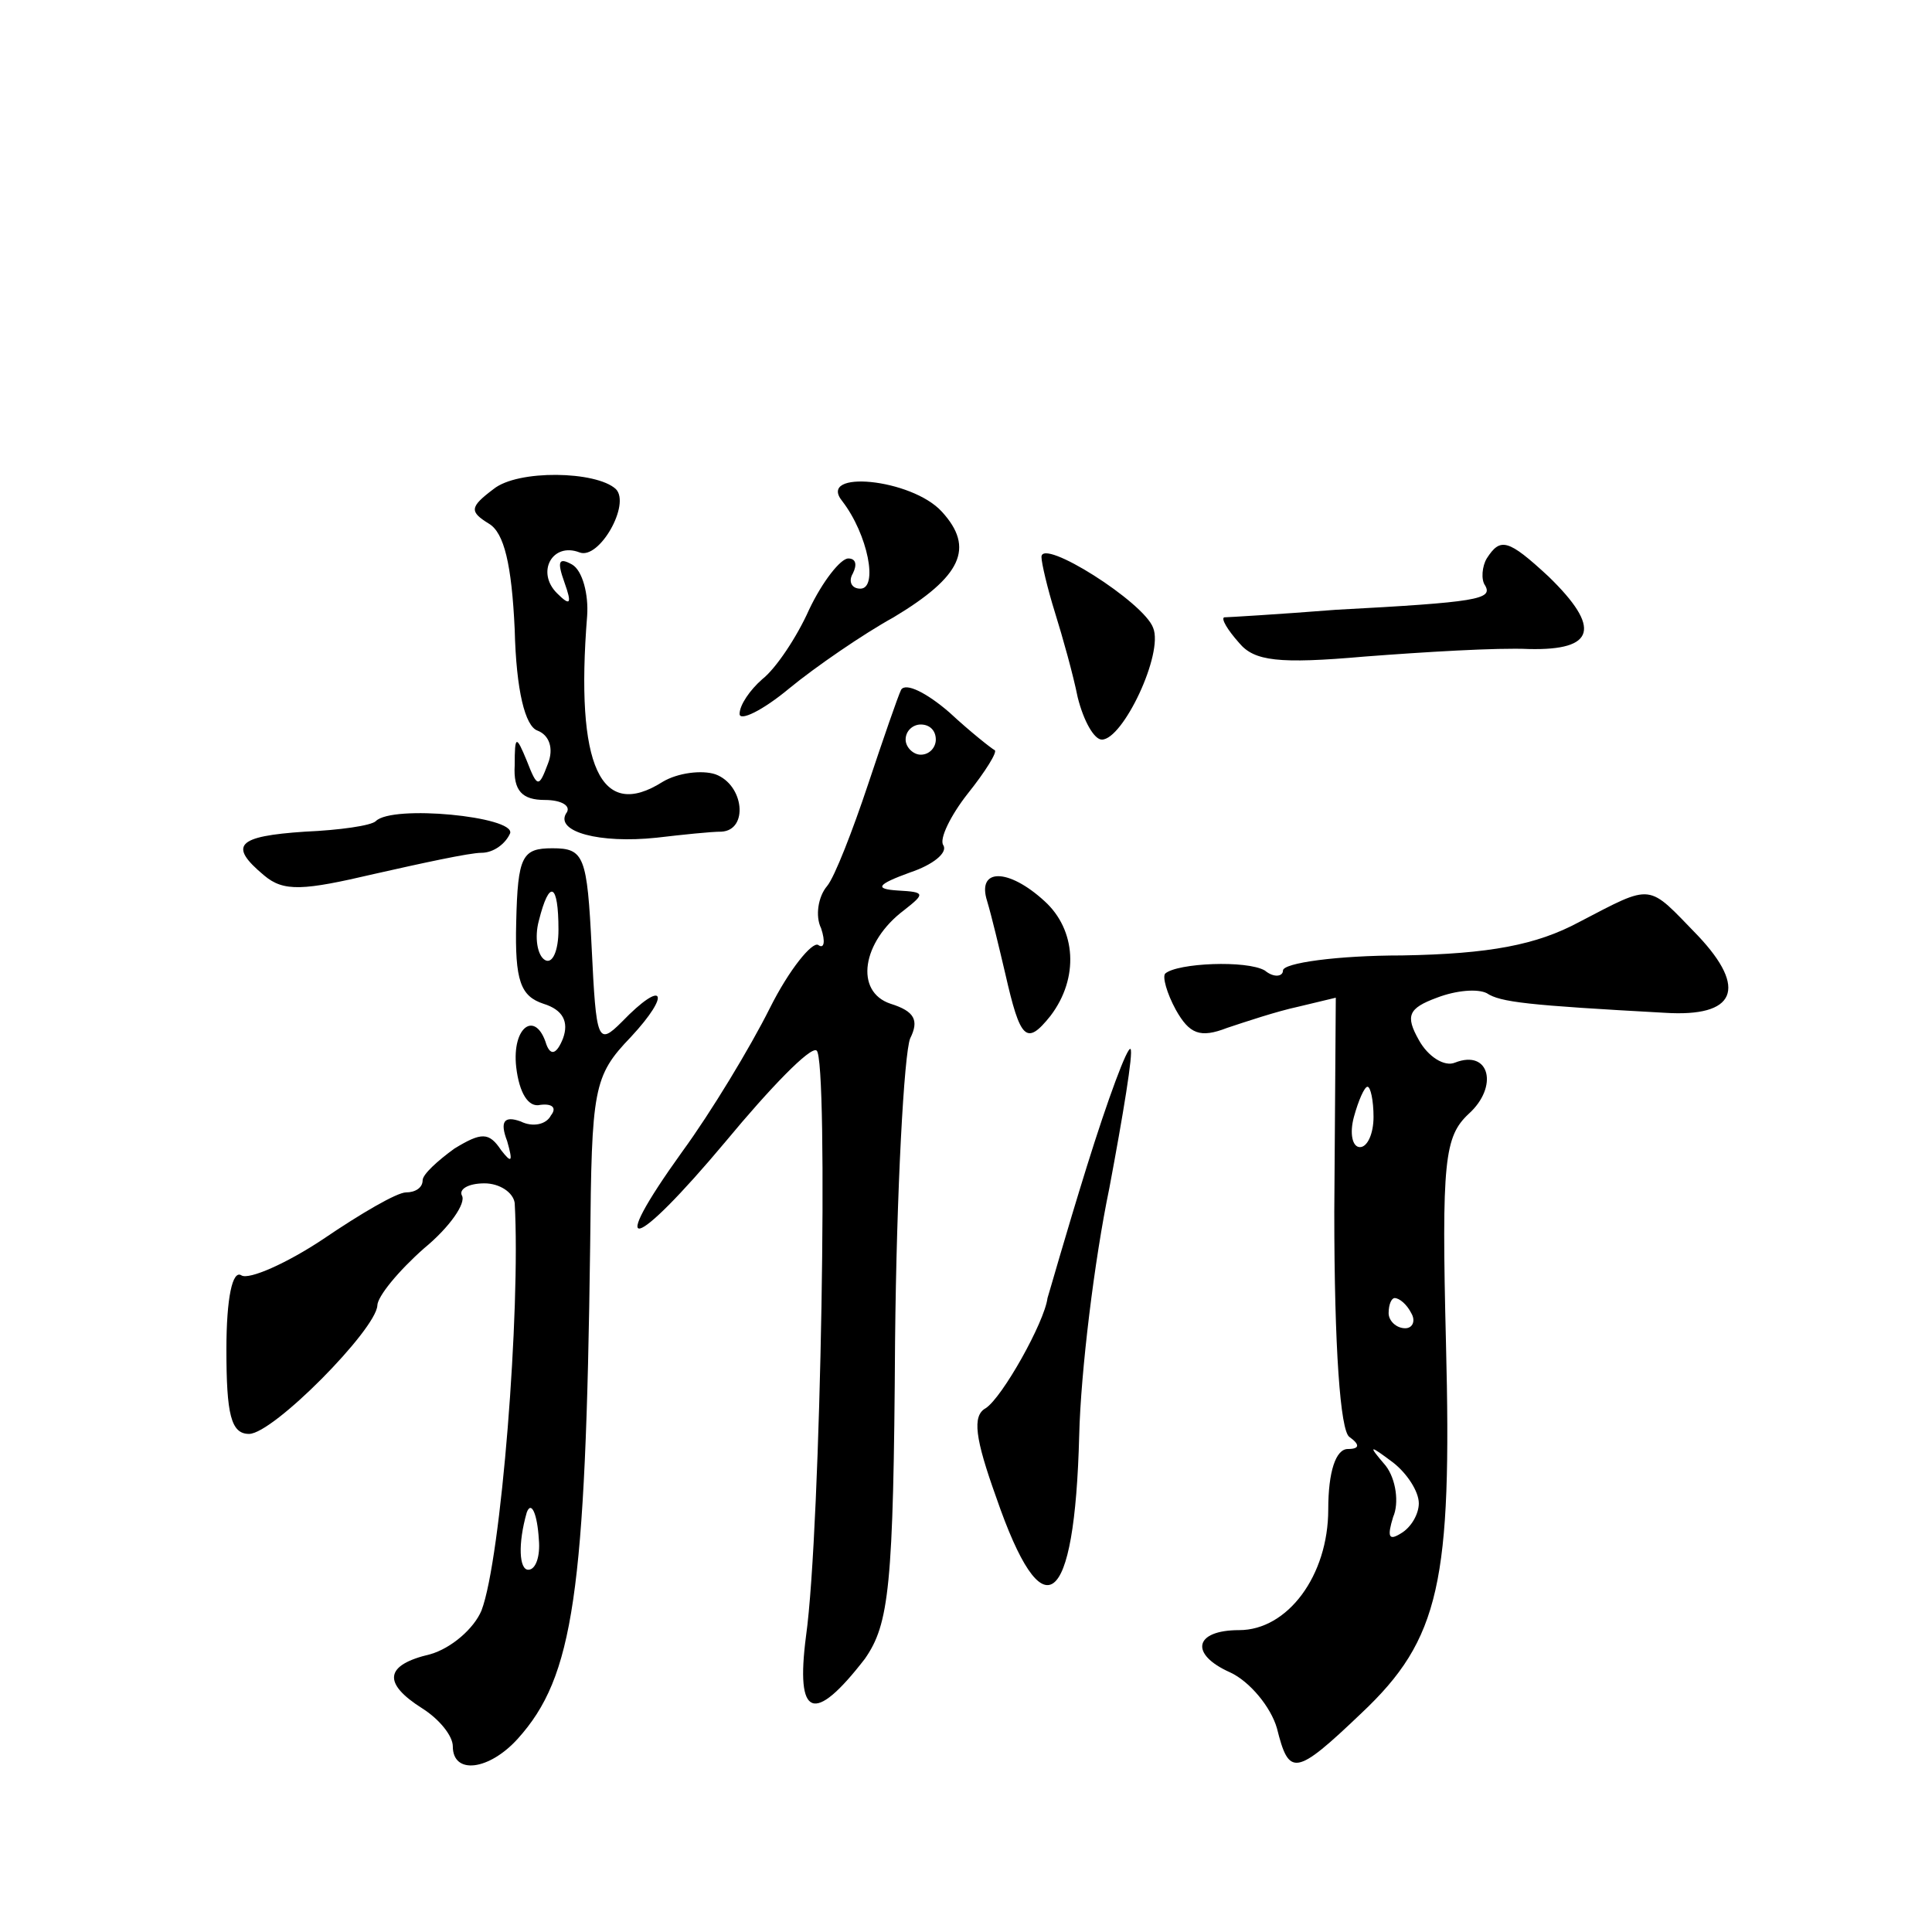 <?xml version="1.0" standalone="no"?>
<!DOCTYPE svg PUBLIC "-//W3C//DTD SVG 20010904//EN"
 "http://www.w3.org/TR/2001/REC-SVG-20010904/DTD/svg10.dtd">
<svg version="1.0" xmlns="http://www.w3.org/2000/svg"
 width="128pt" height="128pt" viewBox="0 0 128 128"
 preserveAspectRatio="xMidYMid meet">
<g transform="translate(0,128) scale(0.1,-0.1)"
fill="#0" stroke="none">
<path d="M327 956 c-16 -12 -16 -15 -3 -23 10 -6 15 -27 17 -70 1 -41 7 -64 15
-67 8 -3 11 -12 7 -22 -6 -16 -7 -16 -14 2 -7 17 -8 17 -8 -3 -1 -17 5 -23 20 -23
11 0 18 -4 14 -9 -7 -12 22 -20 60 -16 17 2 36 4 43 4 18 1 15 31 -4 38 -9 3 -25
1 -35 -5 -41 -26 -58 10 -50 110 1 14 -3 30 -10 34 -9 5 -10 2 -5 -12 5 -14 4 -16
-5 -7 -14 14 -3 34 15 27 13 -5 34 32 24 42 -13 12 -65 13 -81 0z M558 948 c17
-22 24 -58 12 -58 -6 0 -8 5 -5 10 3 6 2 10 -3 10 -5 0 -17 -15 -26 -34 -8 -18
-22 -39 -31 -46 -8 -7 -15 -17 -15 -23 0 -5 15 2 33 17 17 14 49 36 69 47 45 27
54 46 32 70 -20 22 -83 28 -66 7z M690 911 c0 -4 4 -21 9 -37 5 -16 12 -41 15 -56
4 -16 11 -28 16 -28 14 0 41 57 34 74 -6 17 -74 60 -74 47z M985 910 c-3 -5 -4
-14 -1 -18 5 -9 -5 -11 -99 -16 -38 -3 -72 -5 -74 -5 -2 -1 2 -8 10 -17 10 -12
26 -14 83 -9 39 3 88 6 109 5 44 -1 48 14 13 48 -27 25 -32 26 -41 12z M597 823
c-2 -4 -12 -33 -22 -63 -10 -30 -22 -61 -27 -67 -6 -7 -8 -20 -4 -28 3 -9 2 -14
-2 -11 -4 2 -19 -16 -32 -42 -13 -26 -39 -69 -58 -95 -51 -71 -33 -67 29 7 29 35
56 63 60 60 8 -5 3 -317 -7 -388 -7 -54 5 -59 39 -15 16 23 19 47 20 210 1 101
6 191 10 201 6 12 3 18 -13 23 -24 8 -19 41 9 62 14 11 14 12 -4 13 -16 1 -14 4
8 12 15 5 25 13 22 18 -3 4 5 20 16 34 12 15 20 28 18 29 -2 1 -16 12 -30 25 -15
13 -29 20 -32 15z m23 -33 c0 -5 -4 -10 -10 -10 -5 0 -10 5 -10 10 0 6 5 10 10
10 6 0 10 -4 10 -10z M249 736 c-3 -3 -24 -6 -47 -7 -45 -3 -51 -9 -27 -29 13 -11
26 -10 73 1 31 7 63 14 71 14 8 0 16 6 19 13 3 11 -78 19 -89 8z M342 669 c-1 -39
3 -49 18 -54 13 -4 17 -12 13 -23 -4 -10 -8 -12 -11 -4 -7 23 -23 12 -20 -15 2
-17 8 -27 16 -25 8 1 11 -2 7 -7 -3 -6 -12 -8 -20 -4 -11 4 -14 0 -9 -13 4 -14
3 -15 -4 -6 -8 12 -13 12 -31 1 -11 -8 -21 -17 -21 -21 0 -5 -5 -8 -11 -8 -6 0
-30 -14 -55 -31 -24 -16 -49 -27 -54 -24 -6 4 -10 -15 -10 -49 0 -43 3 -56 15 -56
16 0 84 69 85 85 0 6 14 23 31 38 17 14 28 30 25 35 -2 4 4 8 15 8 10 0 19 -6 20
-13 4 -71 -9 -236 -22 -270 -5 -12 -20 -25 -34 -29 -30 -7 -32 -19 -5 -36 11 -7
20 -18 20 -25 0 -19 24 -16 43 5 37 41 45 96 48 327 1 104 2 112 27 138 27 29 22
39 -6 10 -16 -16 -17 -13 -20 49 -3 61 -5 66 -26 66 -20 0 -23 -5 -24 -49z m28
-5 c0 -14 -4 -23 -9 -20 -5 3 -7 15 -4 26 7 28 13 25 13 -6z m-13 -404 c1 -11 -2
-20 -7 -20 -6 0 -7 17 -1 38 3 8 7 -1 8 -18z M654 683 c3 -10 8 -31 12 -48 10 -44
14 -48 30 -28 19 25 17 57 -4 76 -24 22 -45 22 -38 0z M1046 669 c-28 -15 -59 -21
-117 -22 -43 0 -79 -5 -79 -10 0 -4 -6 -5 -12 0 -12 7 -58 5 -66 -2 -2 -2 1 -13
7 -24 9 -16 16 -19 34 -12 12 4 33 11 47 14 l25 6 -1 -142 c0 -90 4 -145 10 -149
7 -5 7 -8 -1 -8 -8 0 -13 -15 -13 -40 0 -44 -27 -80 -59 -80 -30 0 -33 -16 -6 -28
13 -6 27 -23 31 -37 8 -32 12 -32 56 10 52 49 60 87 56 245 -3 121 -1 137 15 152
20 18 14 43 -9 34 -7 -3 -18 4 -24 15 -9 16 -7 21 12 28 13 5 27 6 33 3 9 -6 27
-8 118 -13 47 -3 55 16 22 51 -34 35 -29 35 -79 9z m-136 -129 c0 -11 -4 -20 -9
-20 -5 0 -7 9 -4 20 3 11 7 20 9 20 2 0 4 -9 4 -20z m25 -130 c3 -5 1 -10 -4 -10
-6 0 -11 5 -11 10 0 6 2 10 4 10 3 0 8 -4 11 -10z m5 -126 c0 -7 -5 -16 -12 -20
-8 -5 -9 -2 -5 11 4 9 2 25 -5 34 -12 14 -11 14 5 2 9 -7 17 -19 17 -27z M720 507
c-14 -45 -25 -84 -26 -87 -2 -16 -30 -66 -41 -73 -9 -5 -7 -20 7 -59 31 -90 52
-75 55 41 1 42 10 116 20 164 9 48 16 90 14 92 -2 2 -15 -33 -29 -78z"/>
</g>
</svg>
